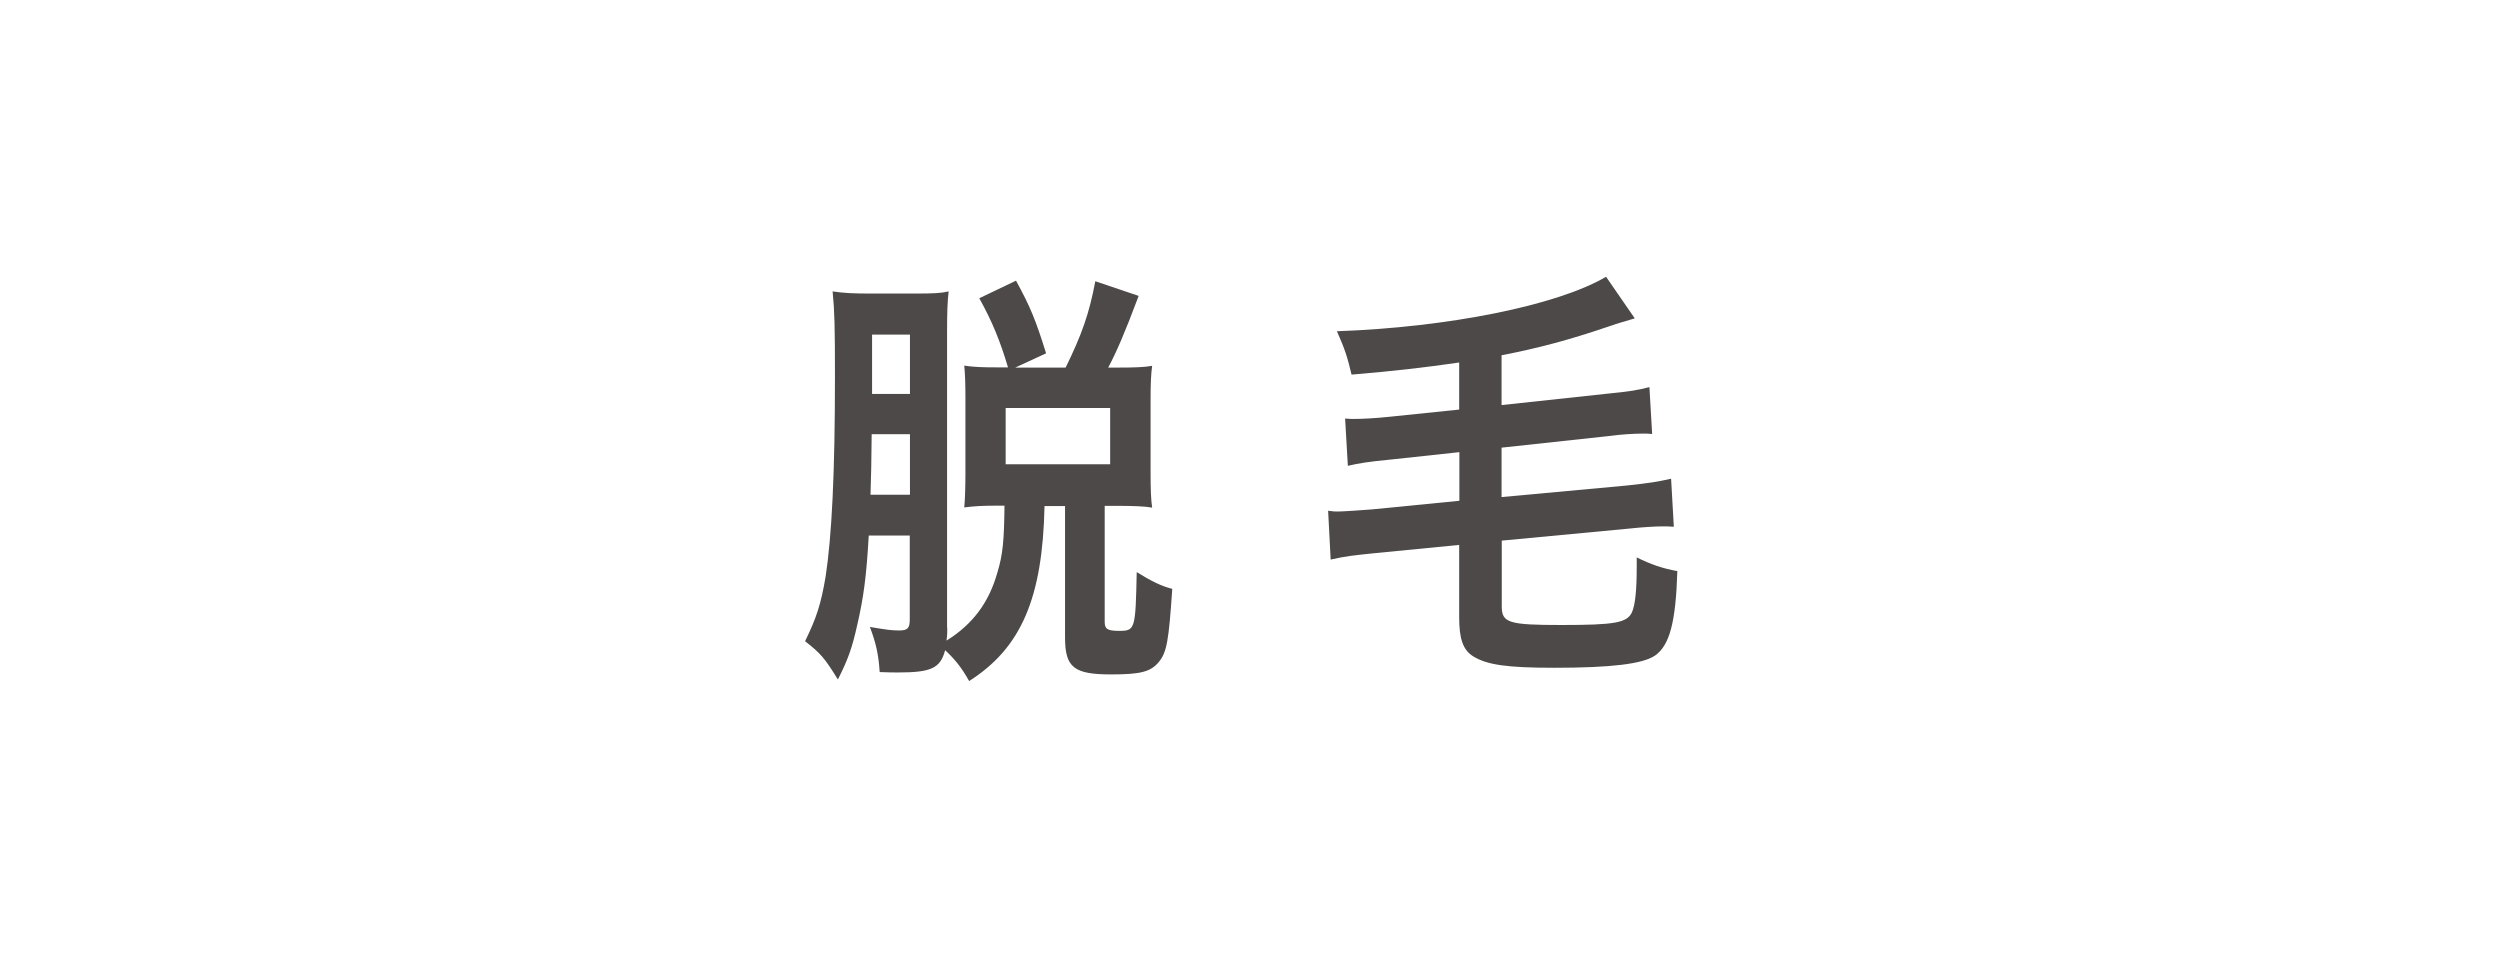 <?xml version="1.0" encoding="utf-8"?>
<!-- Generator: Adobe Illustrator 23.0.1, SVG Export Plug-In . SVG Version: 6.00 Build 0)  -->
<svg version="1.1" id="レイヤー_1" xmlns="http://www.w3.org/2000/svg" xmlns:xlink="http://www.w3.org/1999/xlink" x="0px"
	 y="0px" width="128px" height="50px" viewBox="0 0 128 50" style="enable-background:new 0 0 128 50;" xml:space="preserve">
<style type="text/css">
	.st0{fill:none;}
	.st1{fill:#4C4948;}
	.st2{fill:none;stroke:#4C4948;stroke-linecap:round;stroke-miterlimit:10;}
</style>
<rect x="0.5" y="-0.5" class="st0" width="128" height="50"/>
<g>
	<g>
		<path class="st1" d="M48.5,32.14c0,0.24,0,0.4-0.04,0.66c1.35-0.84,2.18-1.96,2.61-3.5c0.28-0.92,0.34-1.65,0.36-3.41h-0.34
			c-0.77,0-1.17,0.02-1.72,0.09c0.04-0.37,0.06-1.1,0.06-1.76v-3.87c0-0.7-0.02-1.25-0.06-1.63c0.46,0.07,0.89,0.09,1.72,0.09h0.52
			c-0.4-1.34-0.79-2.31-1.47-3.54l1.88-0.9c0.73,1.34,0.99,1.96,1.54,3.72l-1.58,0.73h2.58c0.83-1.69,1.21-2.77,1.52-4.42l2.22,0.75
			c-0.73,1.94-1.13,2.86-1.56,3.67h0.55c0.81,0,1.33-0.02,1.7-0.09c-0.06,0.44-0.08,0.92-0.08,1.74v3.76c0,0.84,0.02,1.36,0.08,1.76
			c-0.38-0.07-0.99-0.09-1.78-0.09h-0.65v5.94c0,0.37,0.14,0.46,0.75,0.46c0.81,0,0.83-0.09,0.89-3.01
			c0.73,0.46,1.29,0.73,1.82,0.86c-0.18,2.66-0.28,3.23-0.67,3.72c-0.42,0.53-0.95,0.66-2.46,0.66c-1.9,0-2.36-0.35-2.36-1.89v-6.73
			h-1.05c-0.1,4.71-1.19,7.26-3.86,8.96c-0.38-0.68-0.73-1.12-1.23-1.58c-0.24,0.92-0.71,1.14-2.4,1.14c-0.22,0-0.48,0-0.95-0.02
			c-0.06-0.9-0.18-1.45-0.5-2.31c0.89,0.15,1.13,0.18,1.49,0.18c0.44,0,0.55-0.11,0.55-0.57v-4.29h-2.1
			c-0.12,2.09-0.26,3.15-0.59,4.58c-0.26,1.17-0.47,1.76-0.99,2.79c-0.69-1.12-0.89-1.34-1.68-1.96c0.59-1.21,0.81-1.89,1.05-3.3
			c0.32-2.09,0.48-5.33,0.48-10.25c0-2.6-0.02-3.32-0.12-4.36c0.61,0.09,1.05,0.11,2.02,0.11h2.22c0.93,0,1.33-0.02,1.7-0.11
			c-0.06,0.51-0.08,1.1-0.08,2.05V32.14z M44.63,22.23c-0.02,1.74-0.02,1.74-0.06,3.1h2.02v-3.1H44.63z M46.59,17.13h-1.94v3.04
			h1.94V17.13z M51.49,23.77h5.35v-2.88h-5.35V23.77z"/>
		<path class="st1" d="M74.71,18.56c-1.8,0.26-3.35,0.44-5.51,0.62c-0.22-0.92-0.34-1.3-0.75-2.22c5.68-0.2,11.29-1.32,13.78-2.79
			l1.47,2.13c-0.3,0.09-0.3,0.09-0.97,0.29c-0.04,0.02-0.2,0.07-0.44,0.15c-1.94,0.66-3.51,1.08-5.41,1.45v2.55l5.29-0.57
			c1.33-0.13,1.7-0.2,2.28-0.35l0.14,2.4c-0.22-0.02-0.3-0.02-0.48-0.02c-0.42,0-1.13,0.04-1.78,0.13l-5.45,0.59v2.53l6.4-0.59
			c1.21-0.13,1.62-0.2,2.28-0.35l0.14,2.46c-0.26-0.02-0.42-0.02-0.55-0.02c-0.4,0-1.05,0.04-1.7,0.11l-6.56,0.62v3.37
			c0,0.84,0.36,0.95,3.05,0.95c2.75,0,3.37-0.11,3.62-0.66c0.16-0.37,0.24-1.1,0.24-2.29v-0.51c0.71,0.35,1.33,0.57,2.08,0.7
			c-0.08,2.64-0.4,3.81-1.15,4.33c-0.63,0.42-2.2,0.62-5.15,0.62c-2.44,0-3.45-0.15-4.16-0.59c-0.52-0.33-0.71-0.9-0.71-2v-3.7
			l-4.3,0.42c-1.07,0.11-1.49,0.15-2.28,0.33L68,26.15c0.26,0.04,0.36,0.04,0.5,0.04c0.28,0,1.23-0.07,1.76-0.11l4.46-0.44v-2.49
			l-3.43,0.37c-1.35,0.13-1.7,0.2-2.28,0.33l-0.14-2.42c0.24,0.02,0.34,0.02,0.46,0.02c0.46,0,1.13-0.04,1.8-0.11l3.58-0.37V18.56z"
			/>
	</g>
</g>
</svg>
